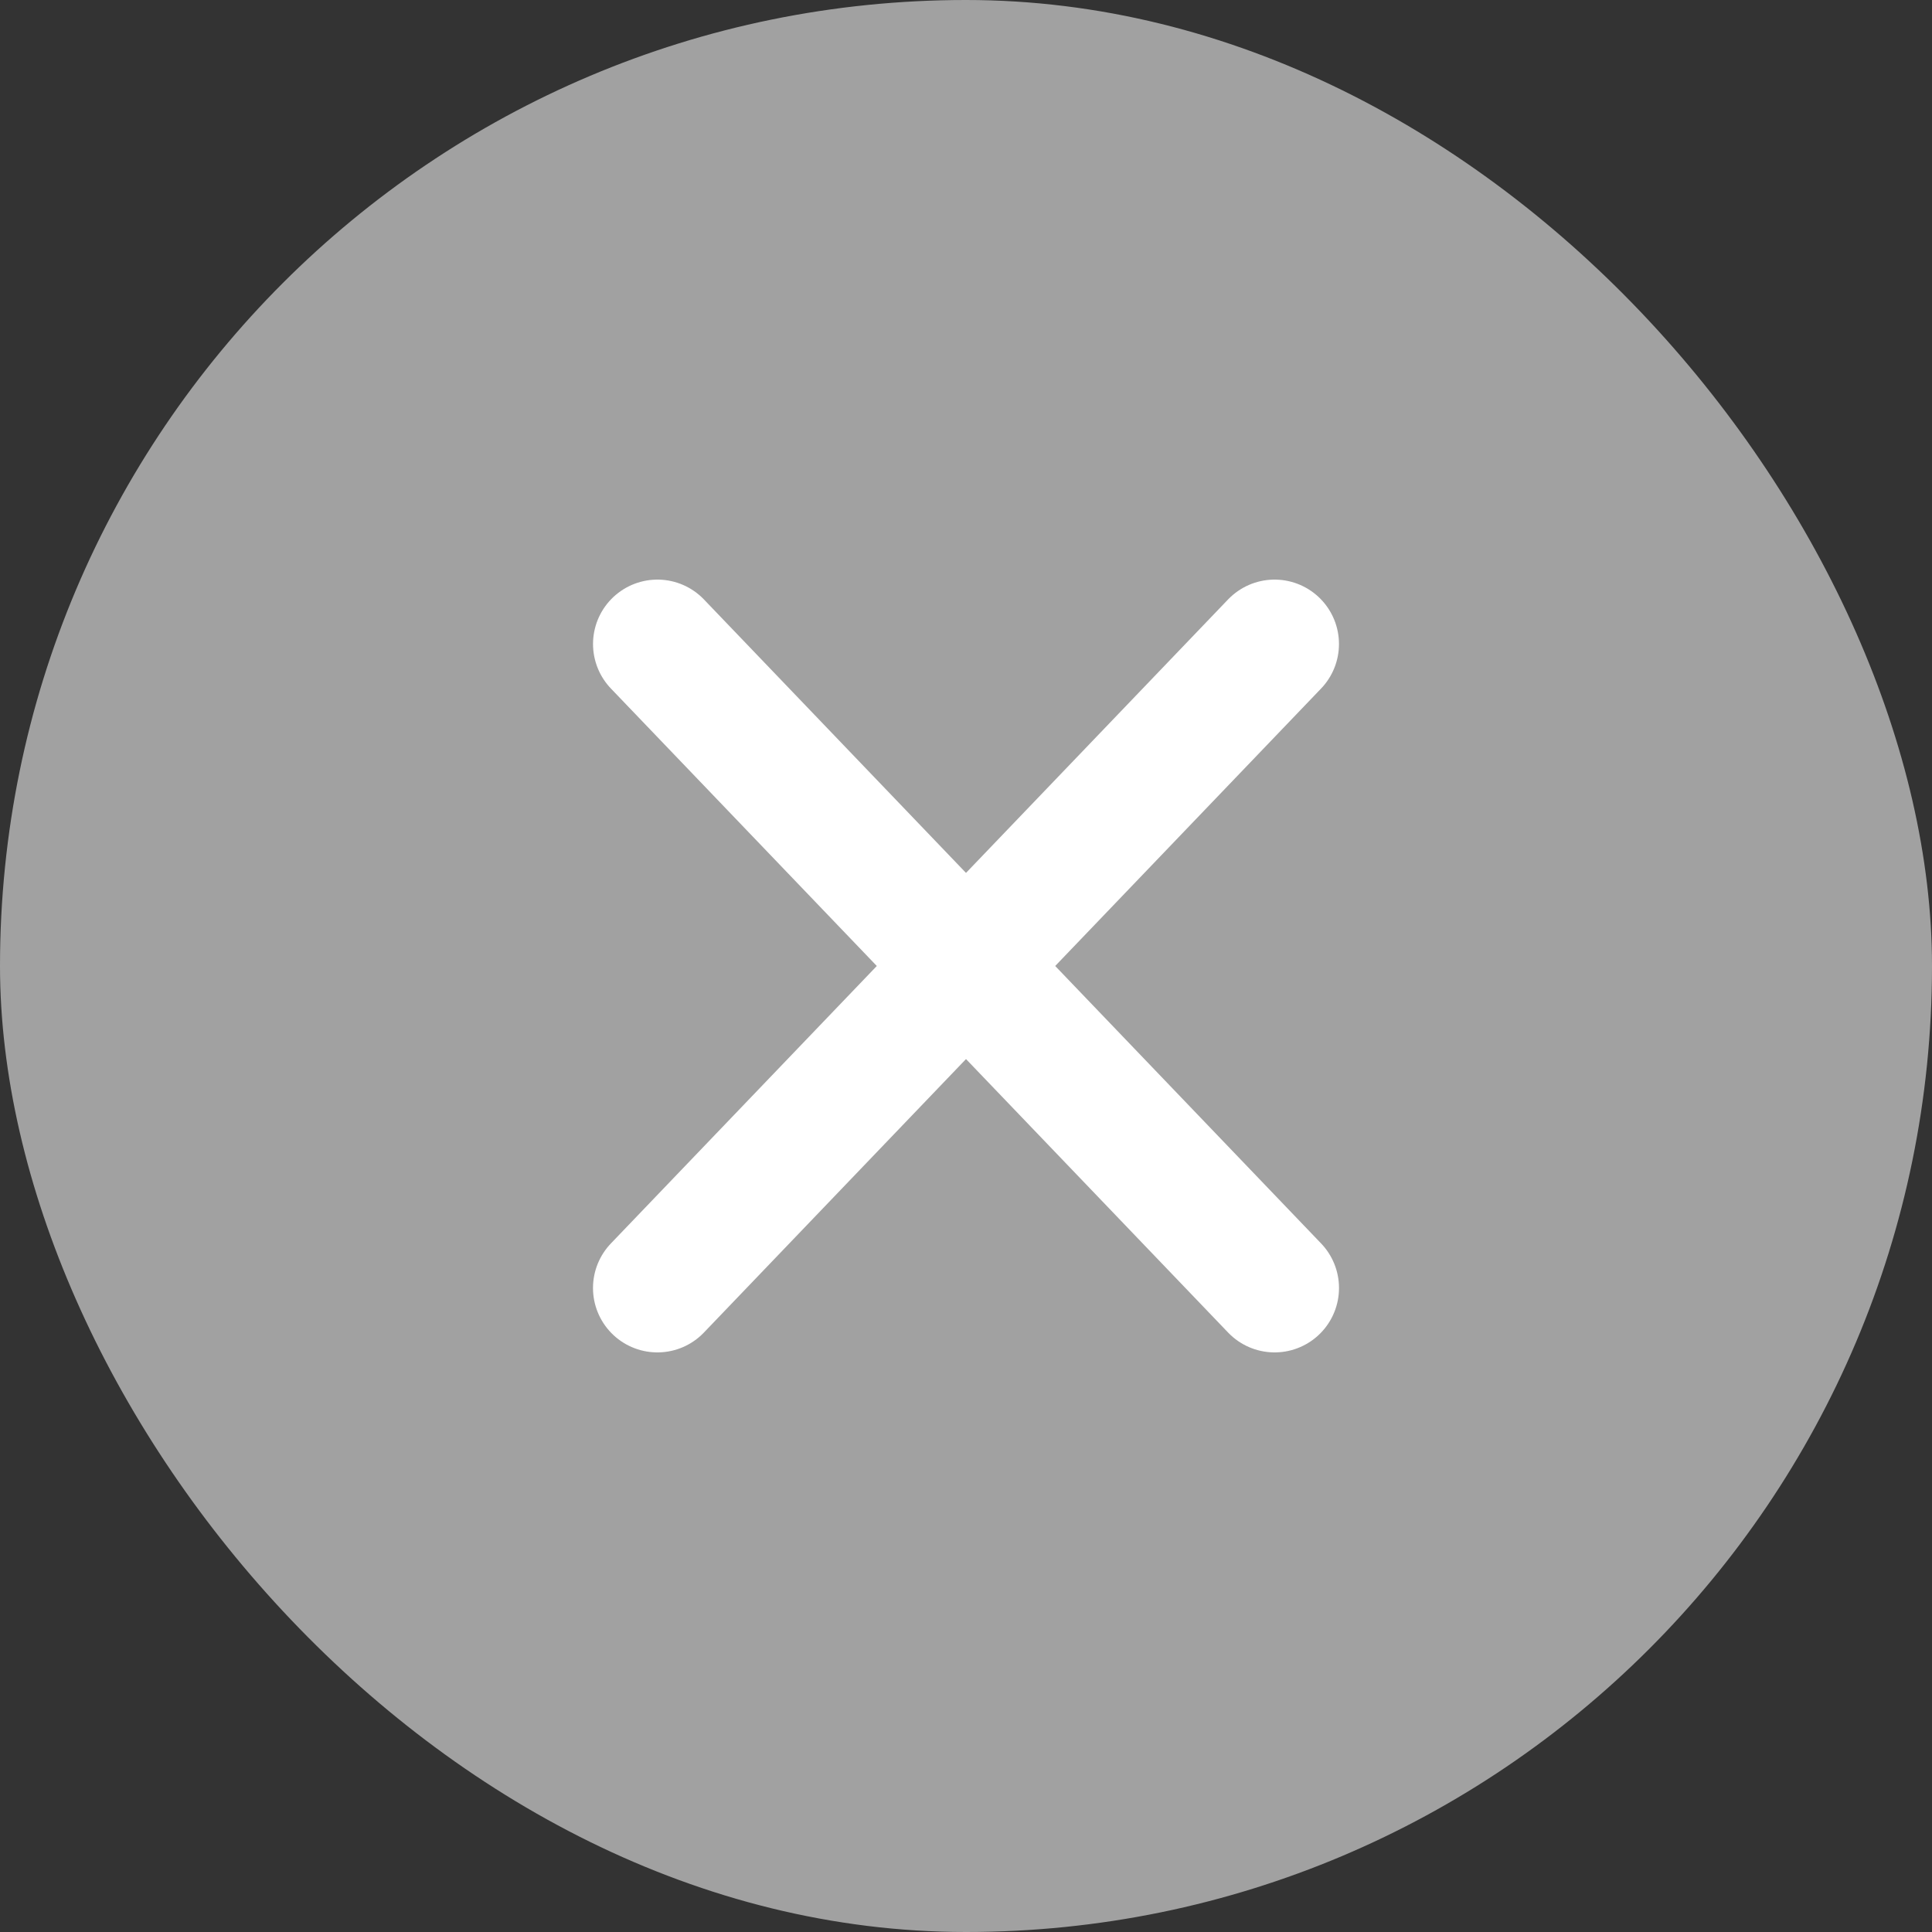 <svg width="60" height="60" viewBox="0 0 60 60" fill="none" xmlns="http://www.w3.org/2000/svg">
<rect x="0" y="0" width="60" height="60" fill="#333333" stroke="none"/>
<rect width="60" height="60" rx="30" fill="#A1A1A1"/>
<path d="M39.583 20L20.416 40" stroke="white" stroke-width="4" stroke-linecap="round"/>
<path d="M20.417 20L39.584 40" stroke="white" stroke-width="4" stroke-linecap="round"/>
</svg>

